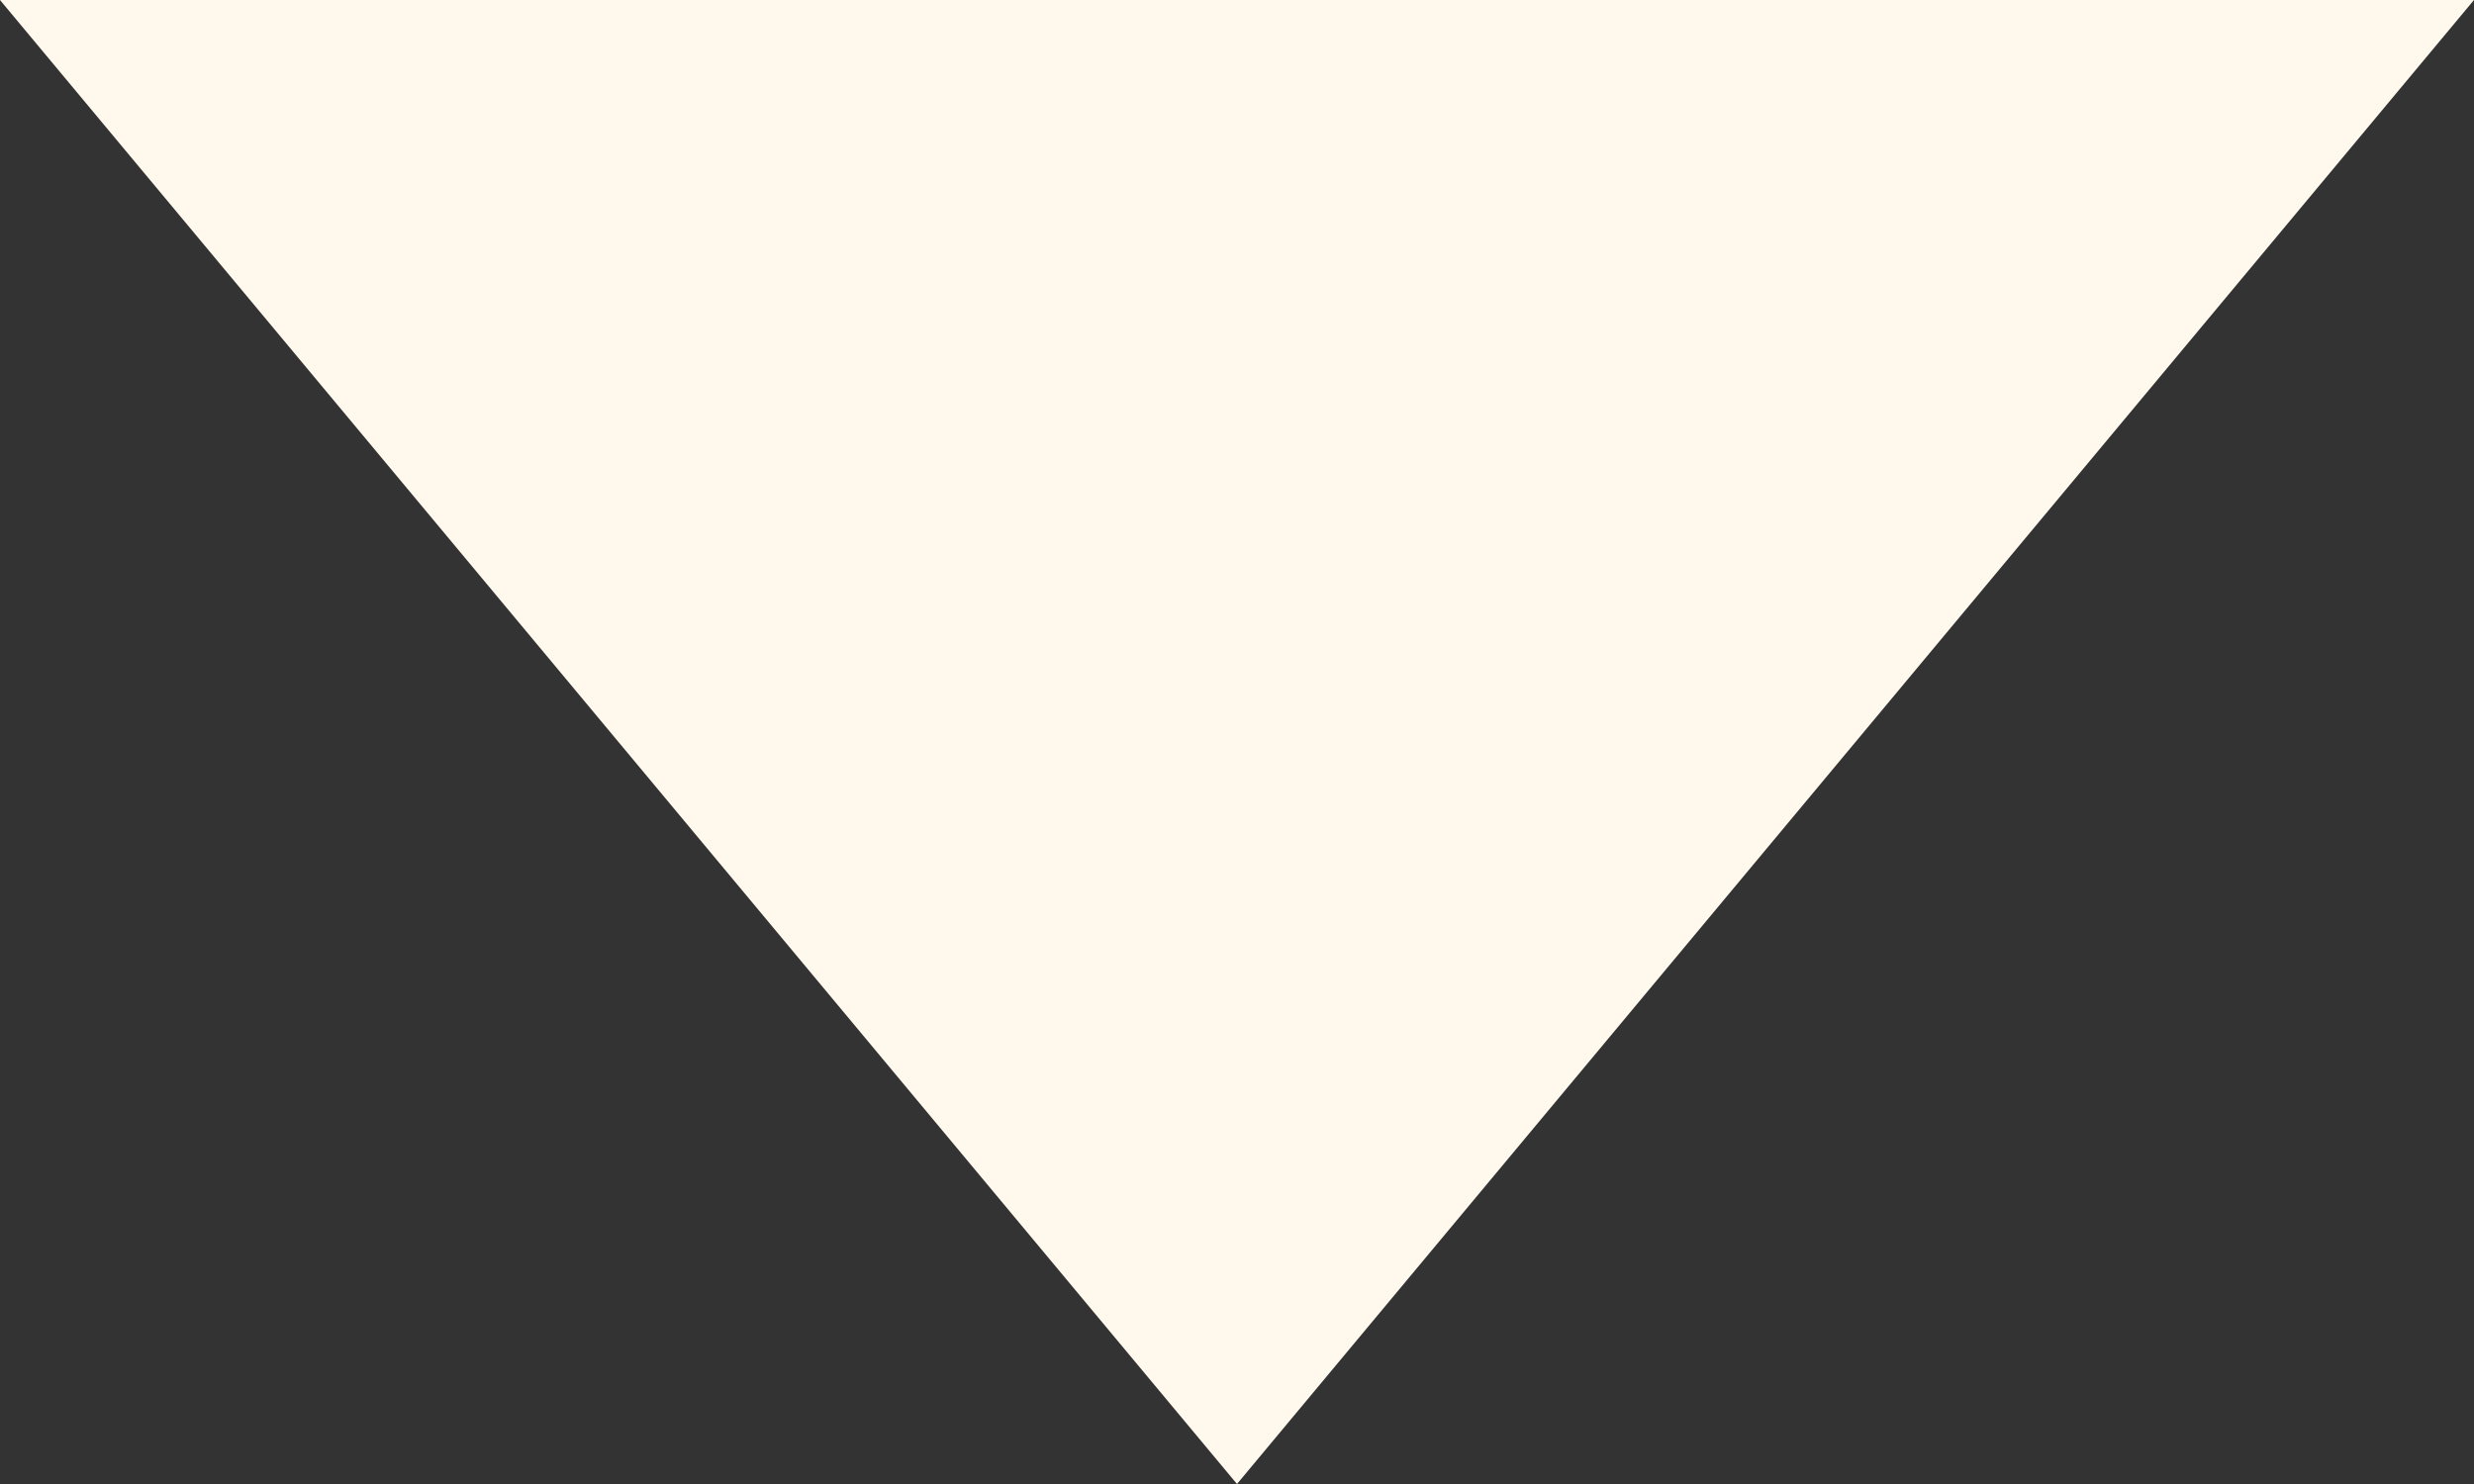 <?xml version="1.0" encoding="UTF-8"?> <svg xmlns="http://www.w3.org/2000/svg" width="5" height="3" viewBox="0 0 5 3" fill="none"><rect x="0" y="0" width="5" height="3" fill="#333333" stroke="none"/><path d="M2.5 3L5 0L0 -2.18557e-07L2.5 3Z" fill="#FFF8ED"></path></svg> 